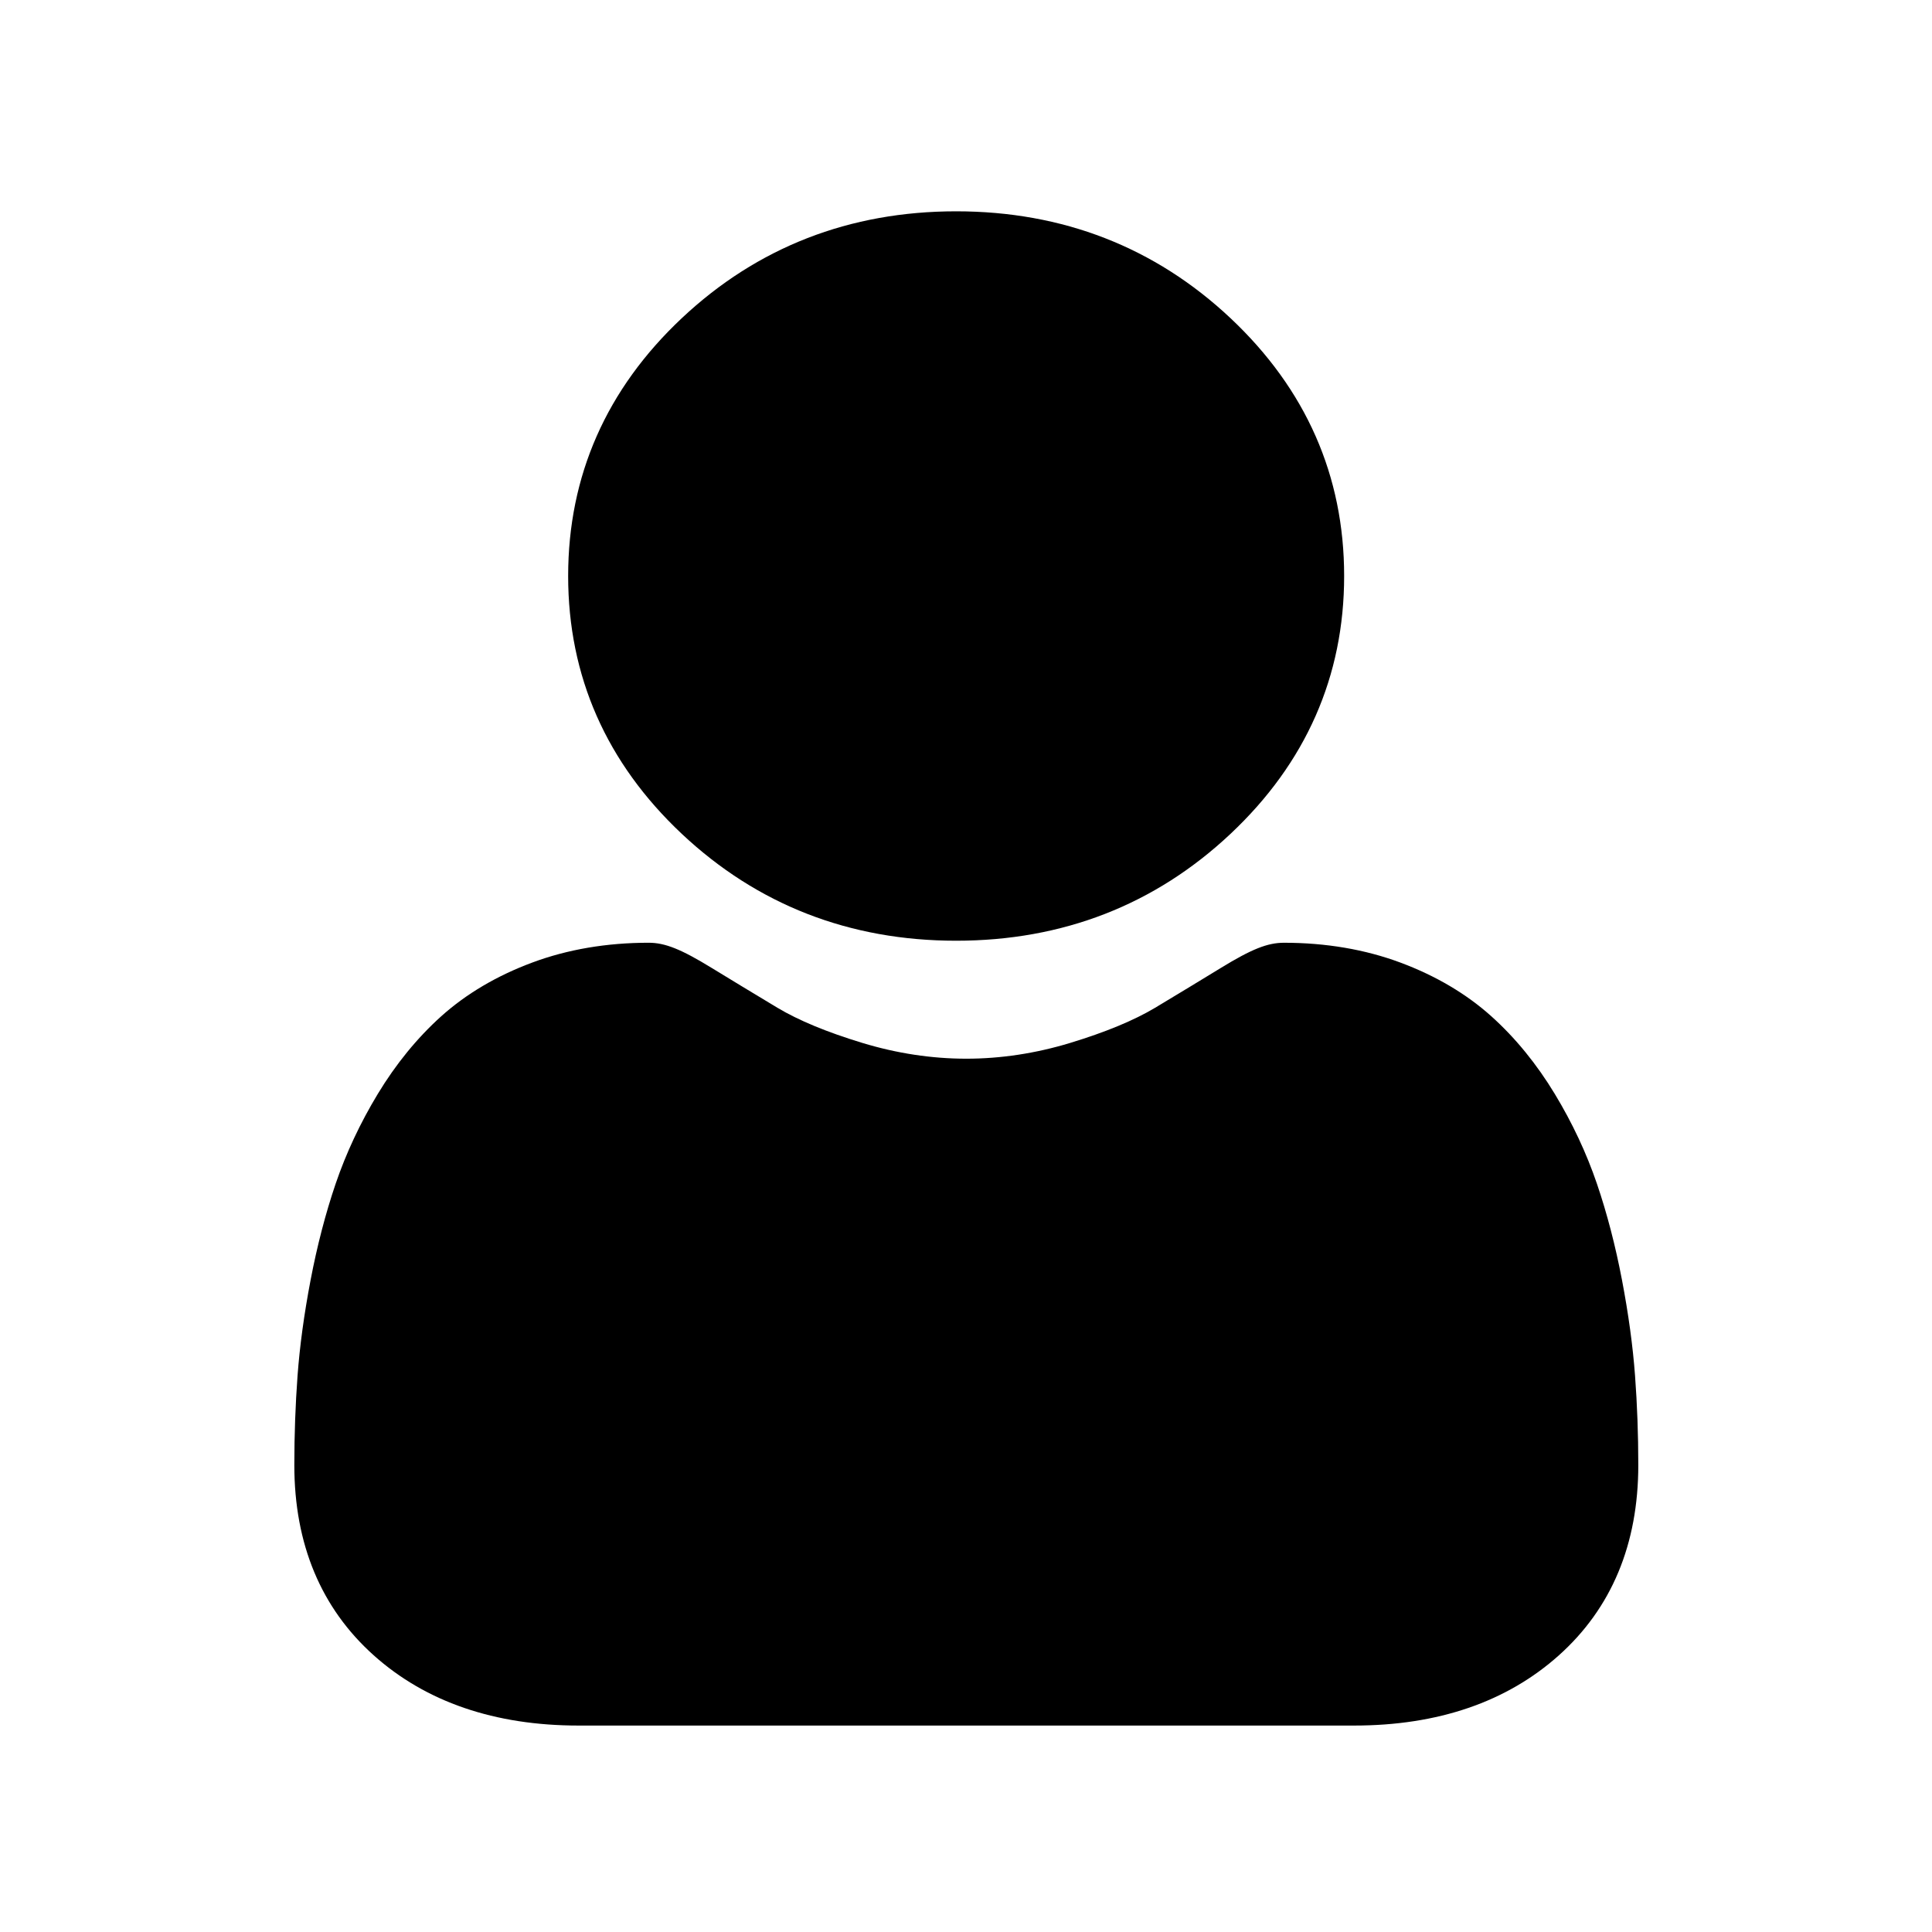 <?xml version="1.0" encoding="UTF-8"?>
<svg width="512px" height="512px" viewBox="0 0 512 512" version="1.1" xmlns="http://www.w3.org/2000/svg" xmlns:xlink="http://www.w3.org/1999/xlink">
    <title>account</title>
    <g id="account" stroke="none" stroke-width="1" fill="none" fill-rule="evenodd">
        <path d="M253.389,249.302 C281.64,249.302 306.104,239.777 326.092,220.985 C346.08,202.196 356.212,179.207 356.212,152.648 C356.212,126.098 346.08,103.105 326.088,84.31 C306.097,65.525 281.637,56 253.389,56 C225.135,56 200.678,65.525 180.69,84.313 C160.702,103.102 150.566,126.095 150.566,152.648 C150.566,179.207 160.702,202.199 180.693,220.988 C200.684,239.774 225.144,249.302 253.389,249.302 Z" id="Path" fill="#000000" fill-rule="nonzero"></path>
        <path d="M433.302,364.57 C432.726,356.751 431.56,348.221 429.843,339.214 C428.111,330.139 425.879,321.561 423.209,313.72 C420.45,305.616 416.698,297.613 412.06,289.944 C407.246,281.984 401.592,275.053 395.247,269.349 C388.613,263.382 380.49,258.584 371.097,255.085 C361.736,251.604 351.363,249.84 340.266,249.84 C335.908,249.84 331.694,251.521 323.555,256.502 C318.545,259.573 312.686,263.125 306.146,267.053 C300.554,270.402 292.978,273.54 283.621,276.381 C274.491,279.158 265.222,280.566 256.073,280.566 C246.924,280.566 237.658,279.158 228.519,276.381 C219.171,273.543 211.595,270.405 206.01,267.056 C199.531,263.164 193.669,259.613 188.585,256.499 C180.455,251.518 176.237,249.837 171.88,249.837 C160.78,249.837 150.409,251.604 141.052,255.088 C131.665,258.581 123.539,263.379 116.898,269.352 C110.557,275.059 104.9,281.987 100.092,289.944 C95.457,297.613 91.705,305.613 88.943,313.723 C86.276,321.564 84.045,330.139 82.312,339.214 C80.596,348.209 79.43,356.741 78.853,364.579 C78.287,372.258 78,380.227 78,388.276 C78,409.223 85.084,426.181 99.053,438.688 C112.85,451.029 131.105,457.29 153.305,457.29 L358.86,457.29 C381.06,457.29 399.309,451.032 413.109,438.688 C427.081,426.19 434.165,409.229 434.165,388.273 C434.165,380.187 433.872,372.212 433.302,364.57 L433.302,364.57 Z" id="Path" fill="#000000" fill-rule="nonzero"></path>
    </g>
</svg>